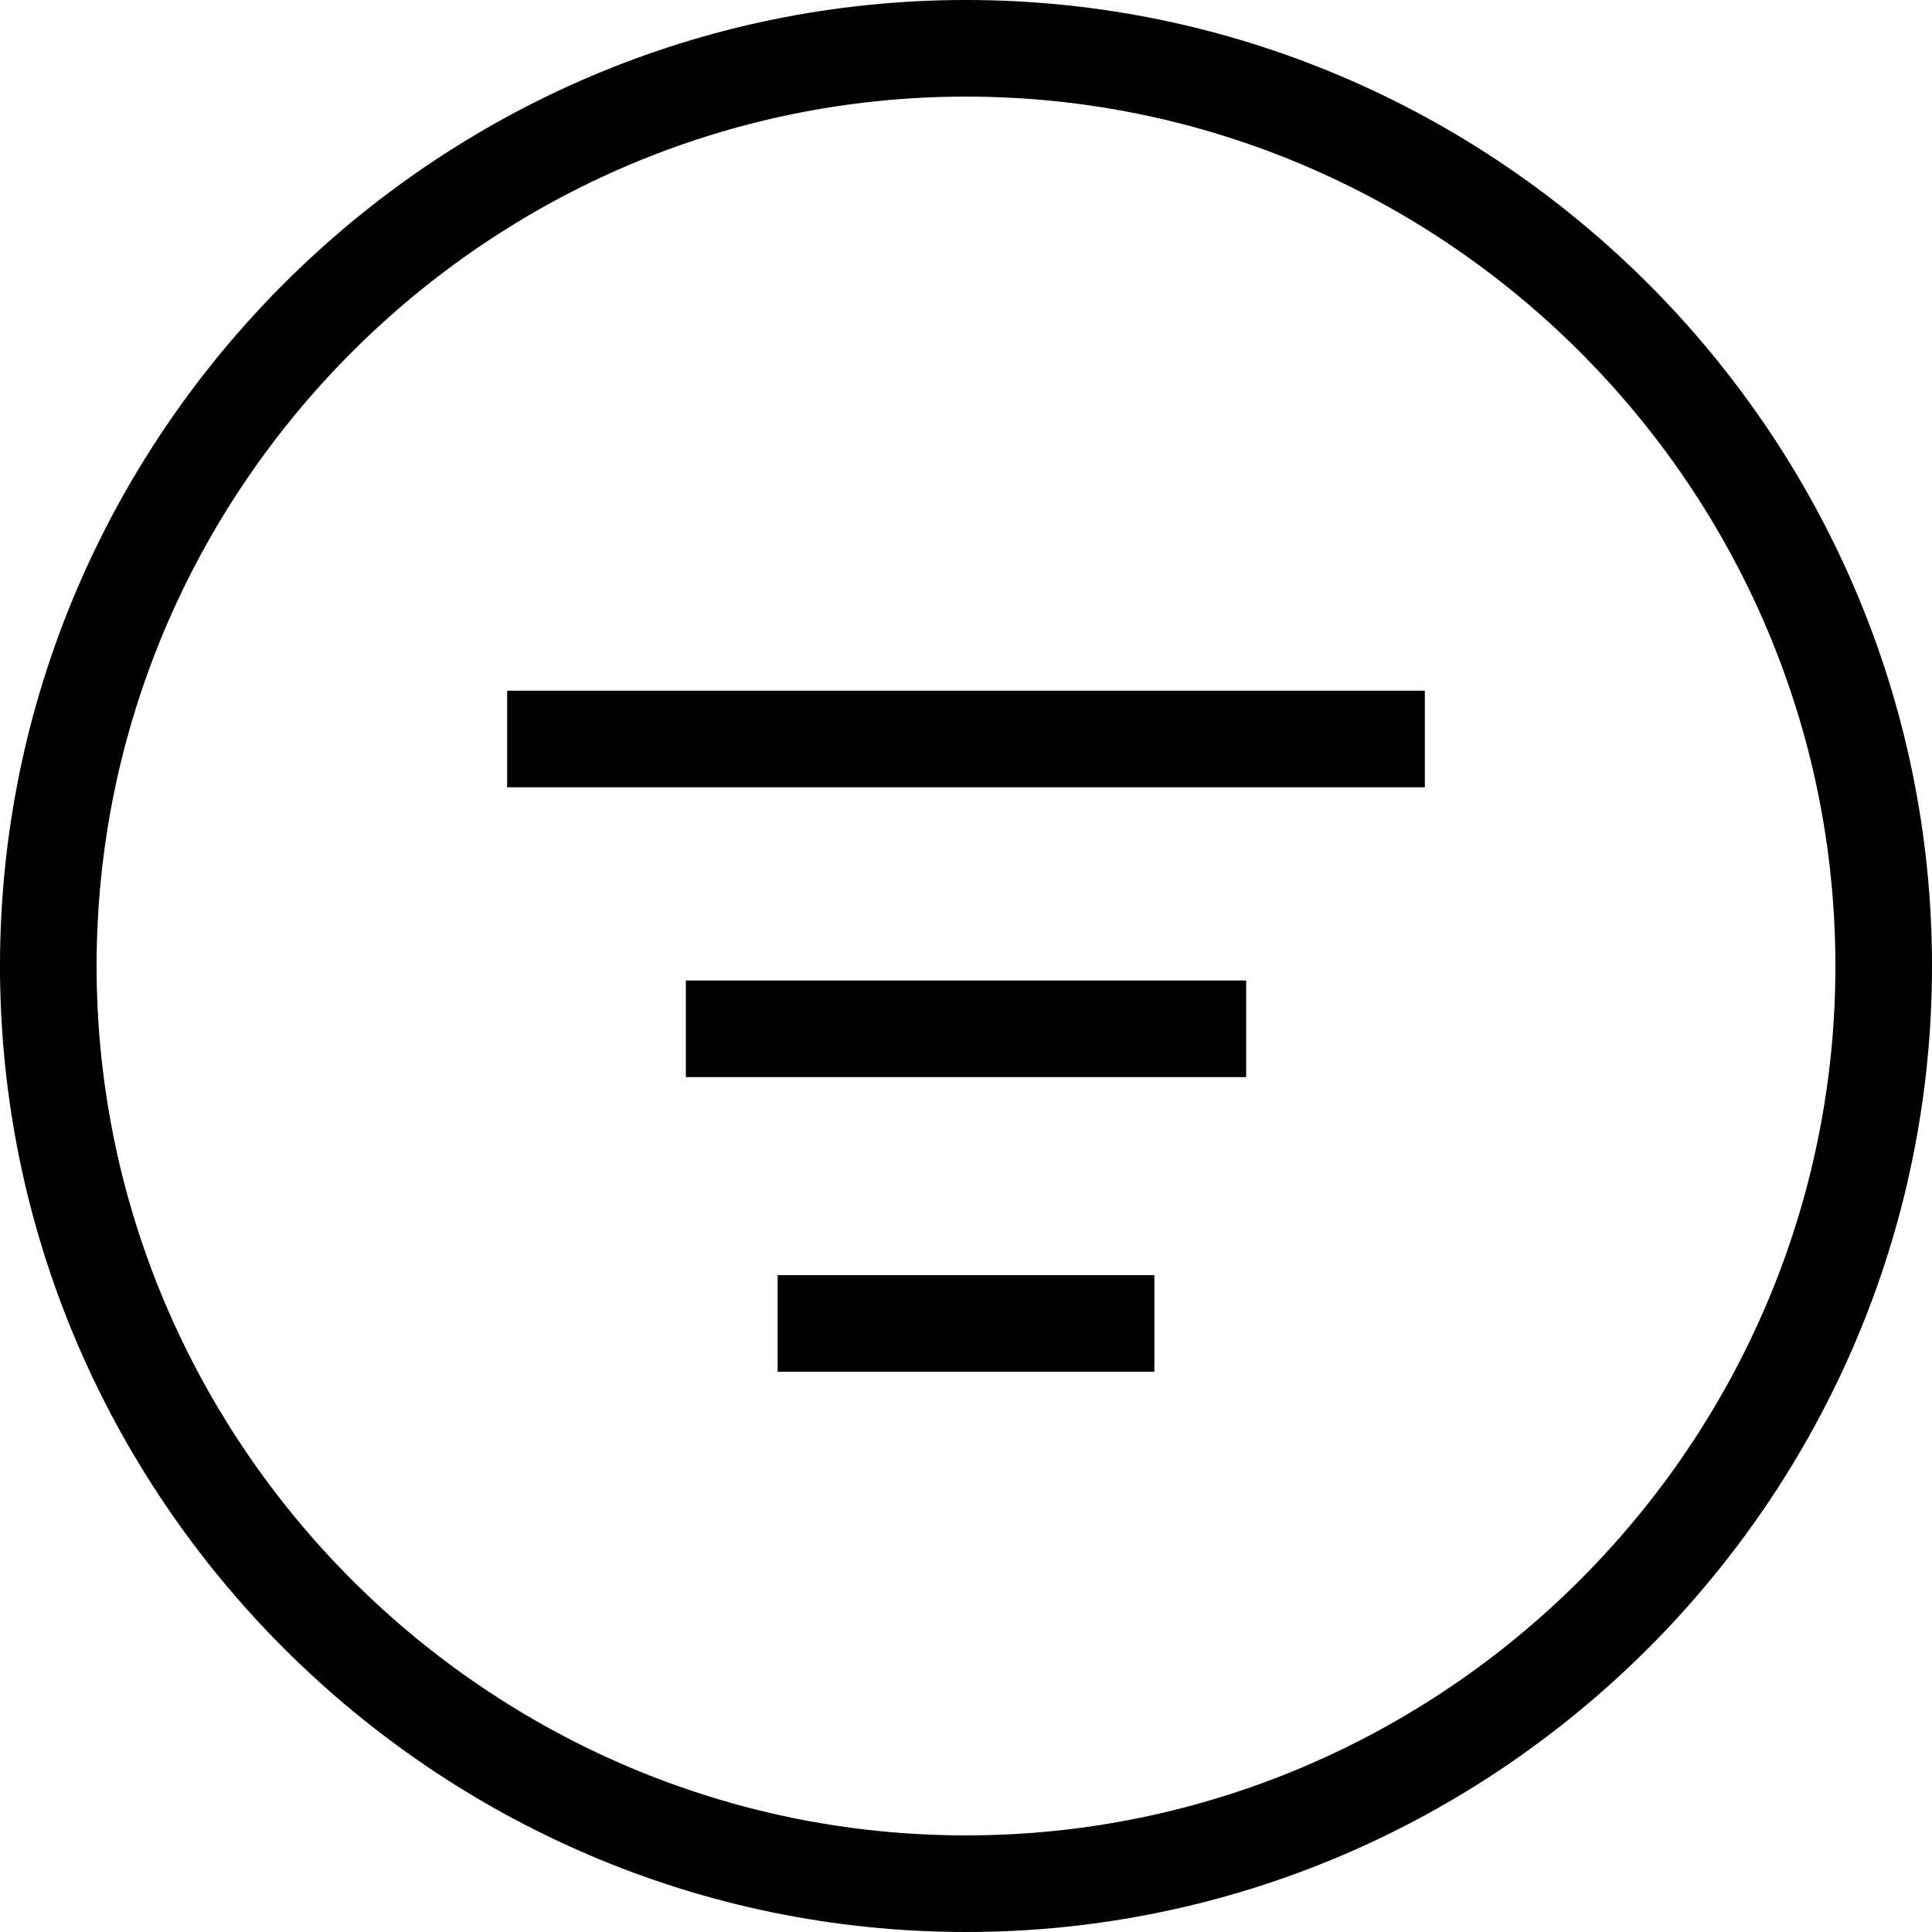 <?xml version="1.0" encoding="UTF-8"?>
<svg id="Capa_1" xmlns="http://www.w3.org/2000/svg" version="1.1" viewBox="0 0 40 40">
  <!-- Generator: Adobe Illustrator 29.2.1, SVG Export Plug-In . SVG Version: 2.1.0 Build 116)  -->
  <defs>
    <style>
      .st0 {
        fill: none;
        stroke: #000;
        stroke-miterlimit: 10;
        stroke-width: 2px;
      }
    </style>
  </defs>
  <path d="M20,2c9.9,0,18,8.1,18,18s-8.1,18-18,18S2,29.9,2,20,10.1,2,20,2M20,0C9,0,0,9,0,20s9,20,20,20,20-9,20-20S31,0,20,0h0Z"/>
  <g>
    <line class="st0" x1="10.5" y1="15.3" x2="29.5" y2="15.3"/>
    <line class="st0" x1="14.2" y1="21.3" x2="25.8" y2="21.3"/>
    <line class="st0" x1="16.1" y1="27.4" x2="23.9" y2="27.4"/>
  </g>
</svg>